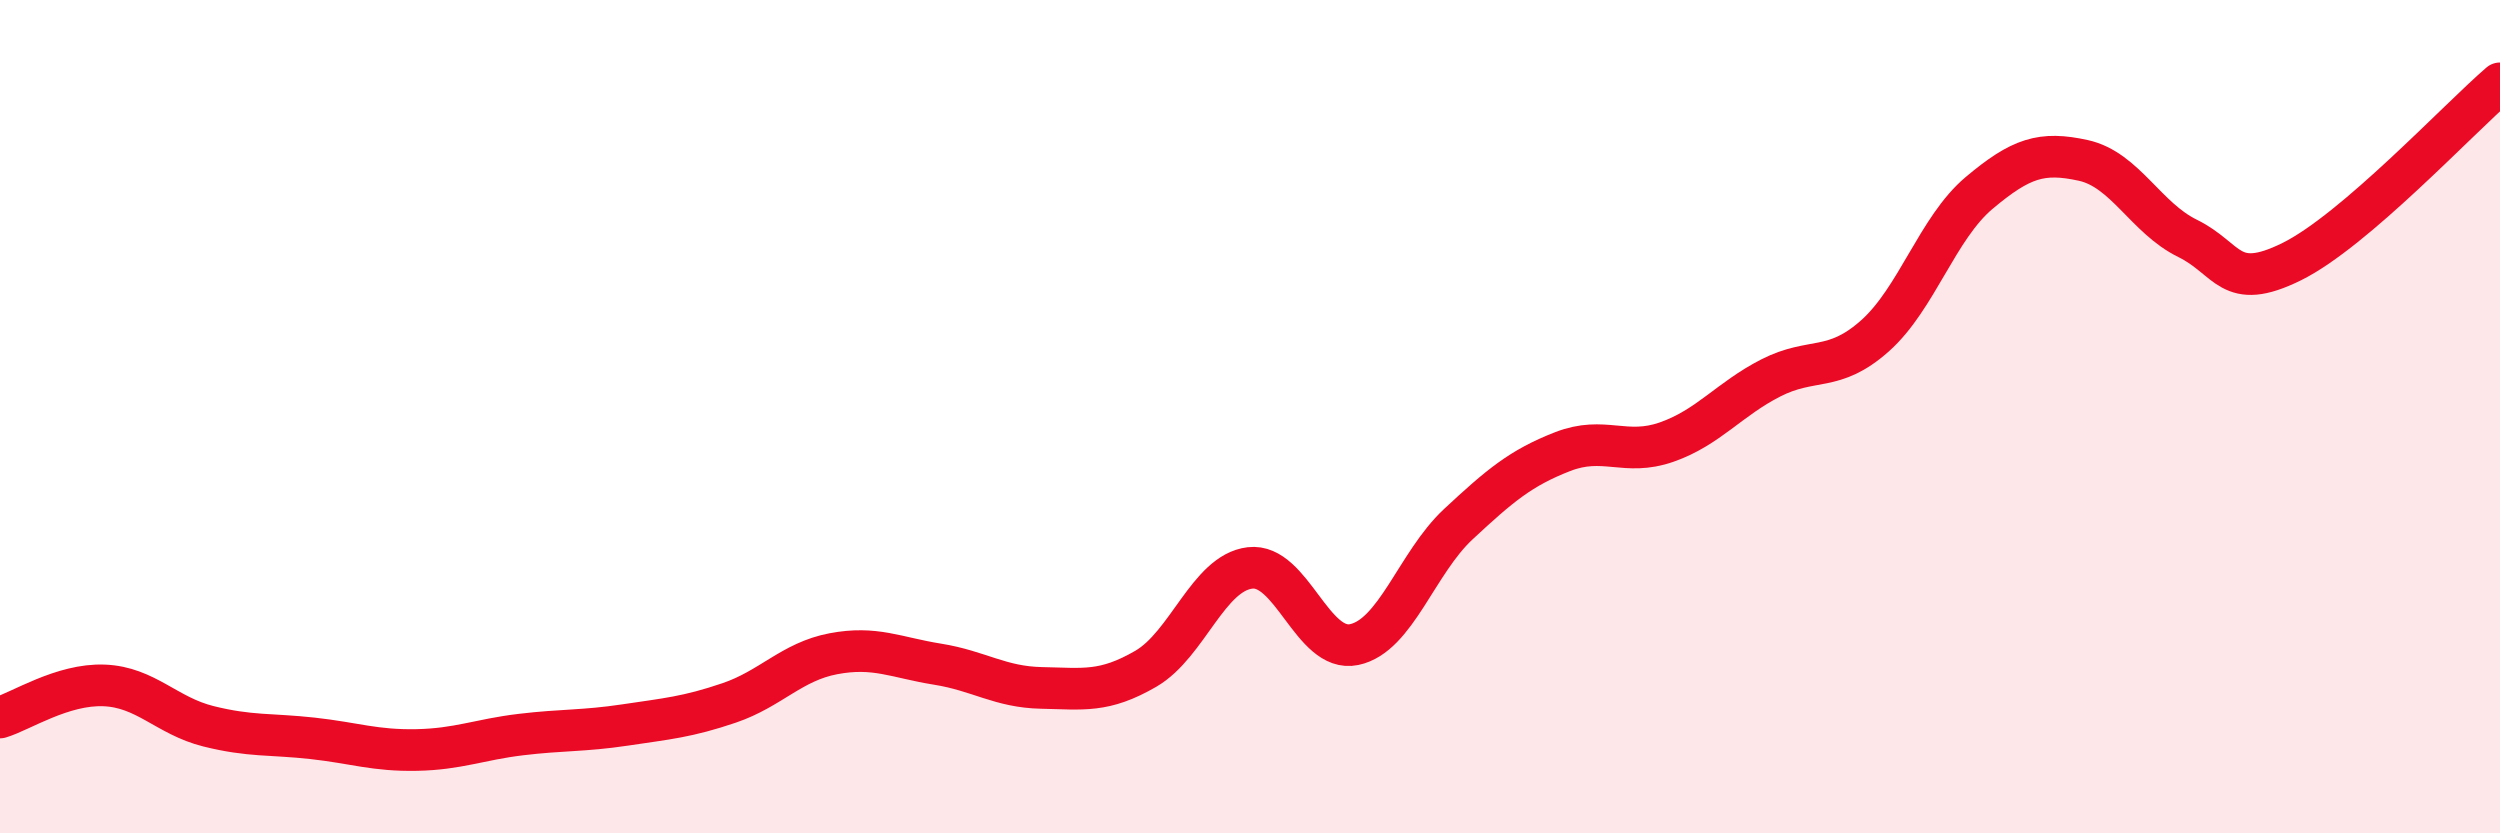 
    <svg width="60" height="20" viewBox="0 0 60 20" xmlns="http://www.w3.org/2000/svg">
      <path
        d="M 0,17.22 C 0.5,17.07 1.5,16.41 2.5,16.45 C 3.5,16.49 4,17.18 5,17.43 C 6,17.68 6.5,17.61 7.5,17.72 C 8.5,17.83 9,18.02 10,18 C 11,17.98 11.5,17.75 12.5,17.63 C 13.5,17.51 14,17.55 15,17.4 C 16,17.25 16.5,17.21 17.5,16.87 C 18.5,16.53 19,15.88 20,15.69 C 21,15.5 21.5,15.78 22.5,15.94 C 23.5,16.1 24,16.49 25,16.51 C 26,16.53 26.5,16.63 27.5,16.05 C 28.5,15.47 29,13.75 30,13.63 C 31,13.51 31.5,15.68 32.5,15.47 C 33.5,15.26 34,13.51 35,12.58 C 36,11.65 36.5,11.23 37.5,10.84 C 38.5,10.45 39,10.96 40,10.61 C 41,10.26 41.5,9.58 42.5,9.07 C 43.5,8.56 44,8.95 45,8.06 C 46,7.17 46.5,5.47 47.5,4.63 C 48.5,3.79 49,3.63 50,3.85 C 51,4.07 51.5,5.23 52.5,5.72 C 53.5,6.21 53.5,7.02 55,6.28 C 56.5,5.54 59,2.86 60,2L60 20L0 20Z"
        fill="#EB0A25"
        opacity="0.1"
        stroke-linecap="round"
        stroke-linejoin="round"
      />
      <path
        d="M 0,17.22 C 0.5,17.07 1.5,16.41 2.5,16.45 C 3.5,16.49 4,17.18 5,17.43 C 6,17.68 6.5,17.61 7.5,17.72 C 8.5,17.83 9,18.02 10,18 C 11,17.98 11.5,17.75 12.5,17.63 C 13.5,17.51 14,17.55 15,17.4 C 16,17.25 16.5,17.21 17.5,16.87 C 18.5,16.53 19,15.88 20,15.69 C 21,15.5 21.5,15.78 22.5,15.94 C 23.5,16.1 24,16.49 25,16.51 C 26,16.53 26.5,16.63 27.5,16.05 C 28.5,15.47 29,13.75 30,13.63 C 31,13.51 31.5,15.68 32.5,15.47 C 33.5,15.26 34,13.51 35,12.58 C 36,11.65 36.5,11.23 37.5,10.84 C 38.5,10.45 39,10.96 40,10.61 C 41,10.26 41.5,9.58 42.5,9.07 C 43.5,8.56 44,8.95 45,8.06 C 46,7.17 46.5,5.47 47.5,4.63 C 48.5,3.79 49,3.63 50,3.85 C 51,4.07 51.5,5.23 52.5,5.72 C 53.5,6.21 53.5,7.02 55,6.28 C 56.5,5.54 59,2.86 60,2"
        stroke="#EB0A25"
        stroke-width="1"
        fill="none"
        stroke-linecap="round"
        stroke-linejoin="round"
      />
    </svg>
  